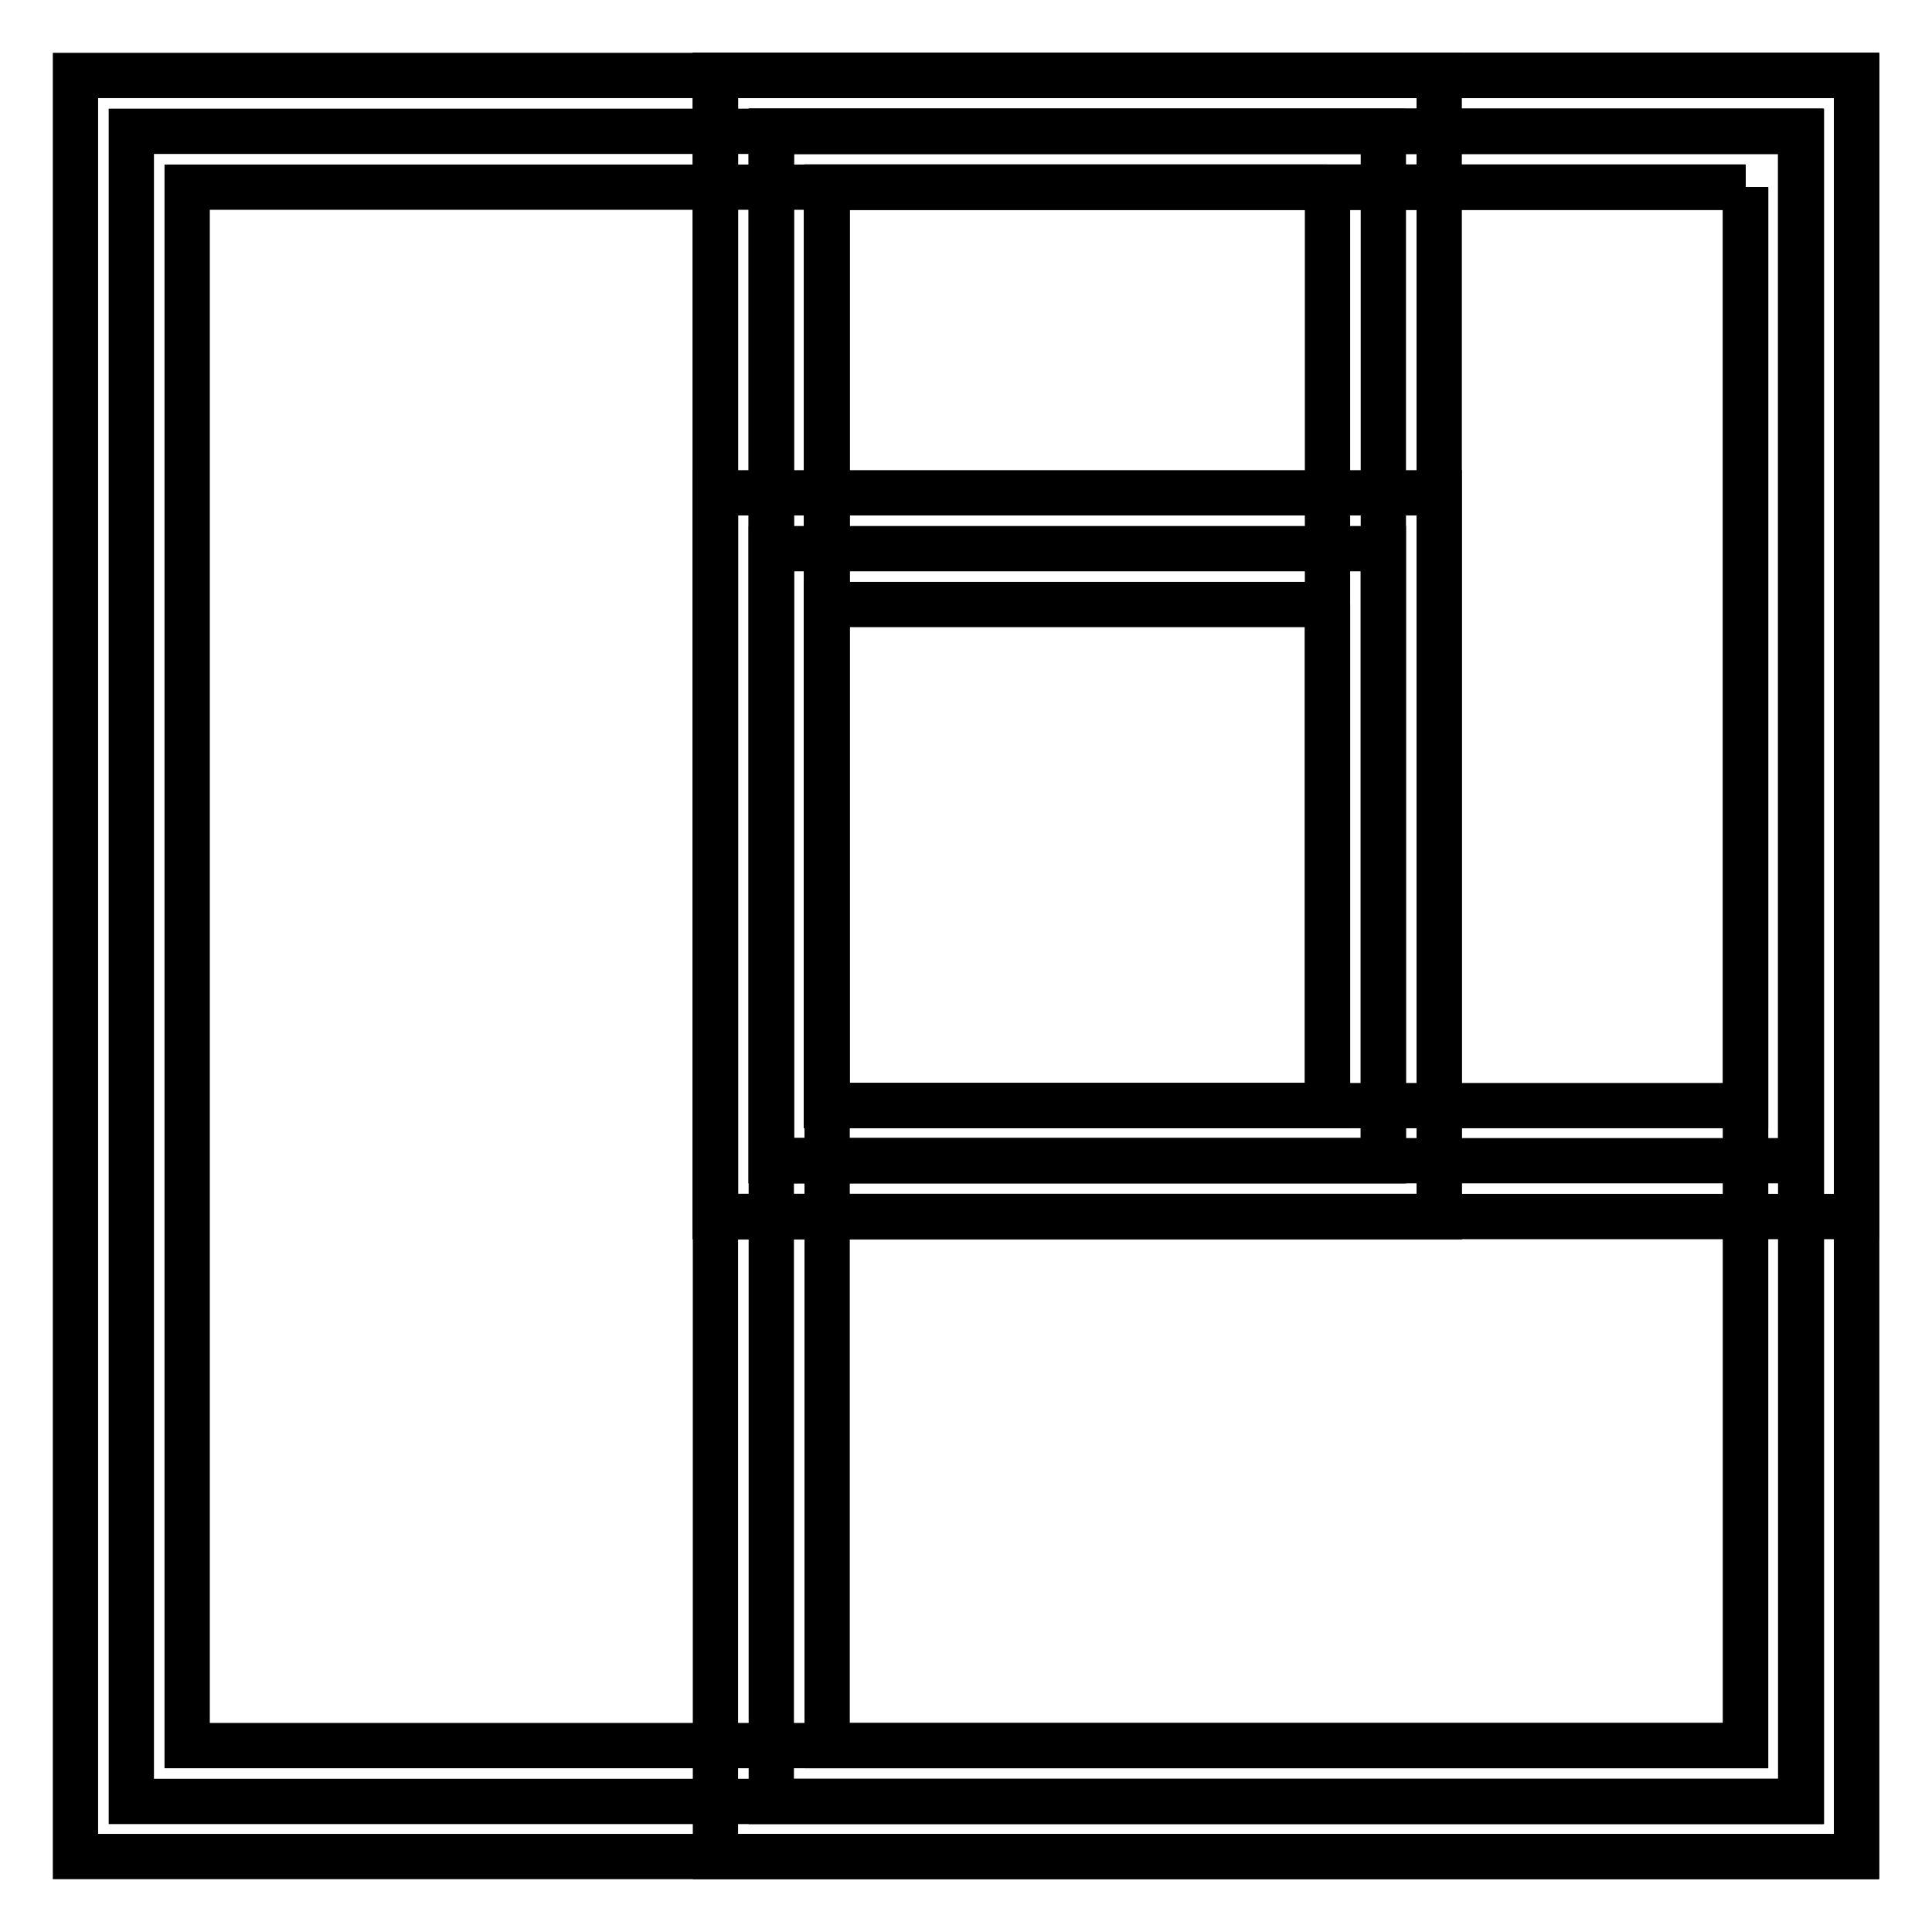 <?xml version="1.0" encoding="utf-8"?>
<!-- Svg Vector Icons : http://www.onlinewebfonts.com/icon -->
<!DOCTYPE svg PUBLIC "-//W3C//DTD SVG 1.1//EN" "http://www.w3.org/Graphics/SVG/1.1/DTD/svg11.dtd">
<svg version="1.1" xmlns="http://www.w3.org/2000/svg" xmlns:xlink="http://www.w3.org/1999/xlink" x="0px" y="0px" viewBox="0 0 256 256" enable-background="new 0 0 256 256" xml:space="preserve">
<g> <path stroke-width="6" fill-opacity="0" stroke="#000000"  d="M17.4,17.4h221.3v221.3H17.4V17.4z"/> <path stroke-width="6" fill-opacity="0" stroke="#000000"  d="M231.3,24.8v206.5H24.8V24.8H231.3 M246,10H10v236h236V10z"/> <path stroke-width="6" fill-opacity="0" stroke="#000000"  d="M102.2,17.4h136.4v221.3H102.2V17.4z"/> <path stroke-width="6" fill-opacity="0" stroke="#000000"  d="M231.3,24.8v206.5H109.6V24.8H231.3 M246,10H94.8v236H246V10z"/> <path stroke-width="6" fill-opacity="0" stroke="#000000"  d="M102.2,17.4h136.4v136.4H102.2V17.4z"/> <path stroke-width="6" fill-opacity="0" stroke="#000000"  d="M231.3,24.8v121.7H109.6V24.8H231.3 M246,10H94.8v151.2H246V10z"/> <path stroke-width="6" fill-opacity="0" stroke="#000000"  d="M102.2,17.4h81.1v136.4h-81.1V17.4z"/> <path stroke-width="6" fill-opacity="0" stroke="#000000"  d="M175.9,24.8v121.7h-66.4V24.8H175.9 M190.7,10H94.8v151.2h95.9V10z"/> <path stroke-width="6" fill-opacity="0" stroke="#000000"  d="M102.2,72.7h81.1v81.1h-81.1V72.7z"/> <path stroke-width="6" fill-opacity="0" stroke="#000000"  d="M175.9,80.1v66.4h-66.4V80.1H175.9 M190.7,65.3H94.8v95.9h95.9V65.3z"/></g>
</svg>